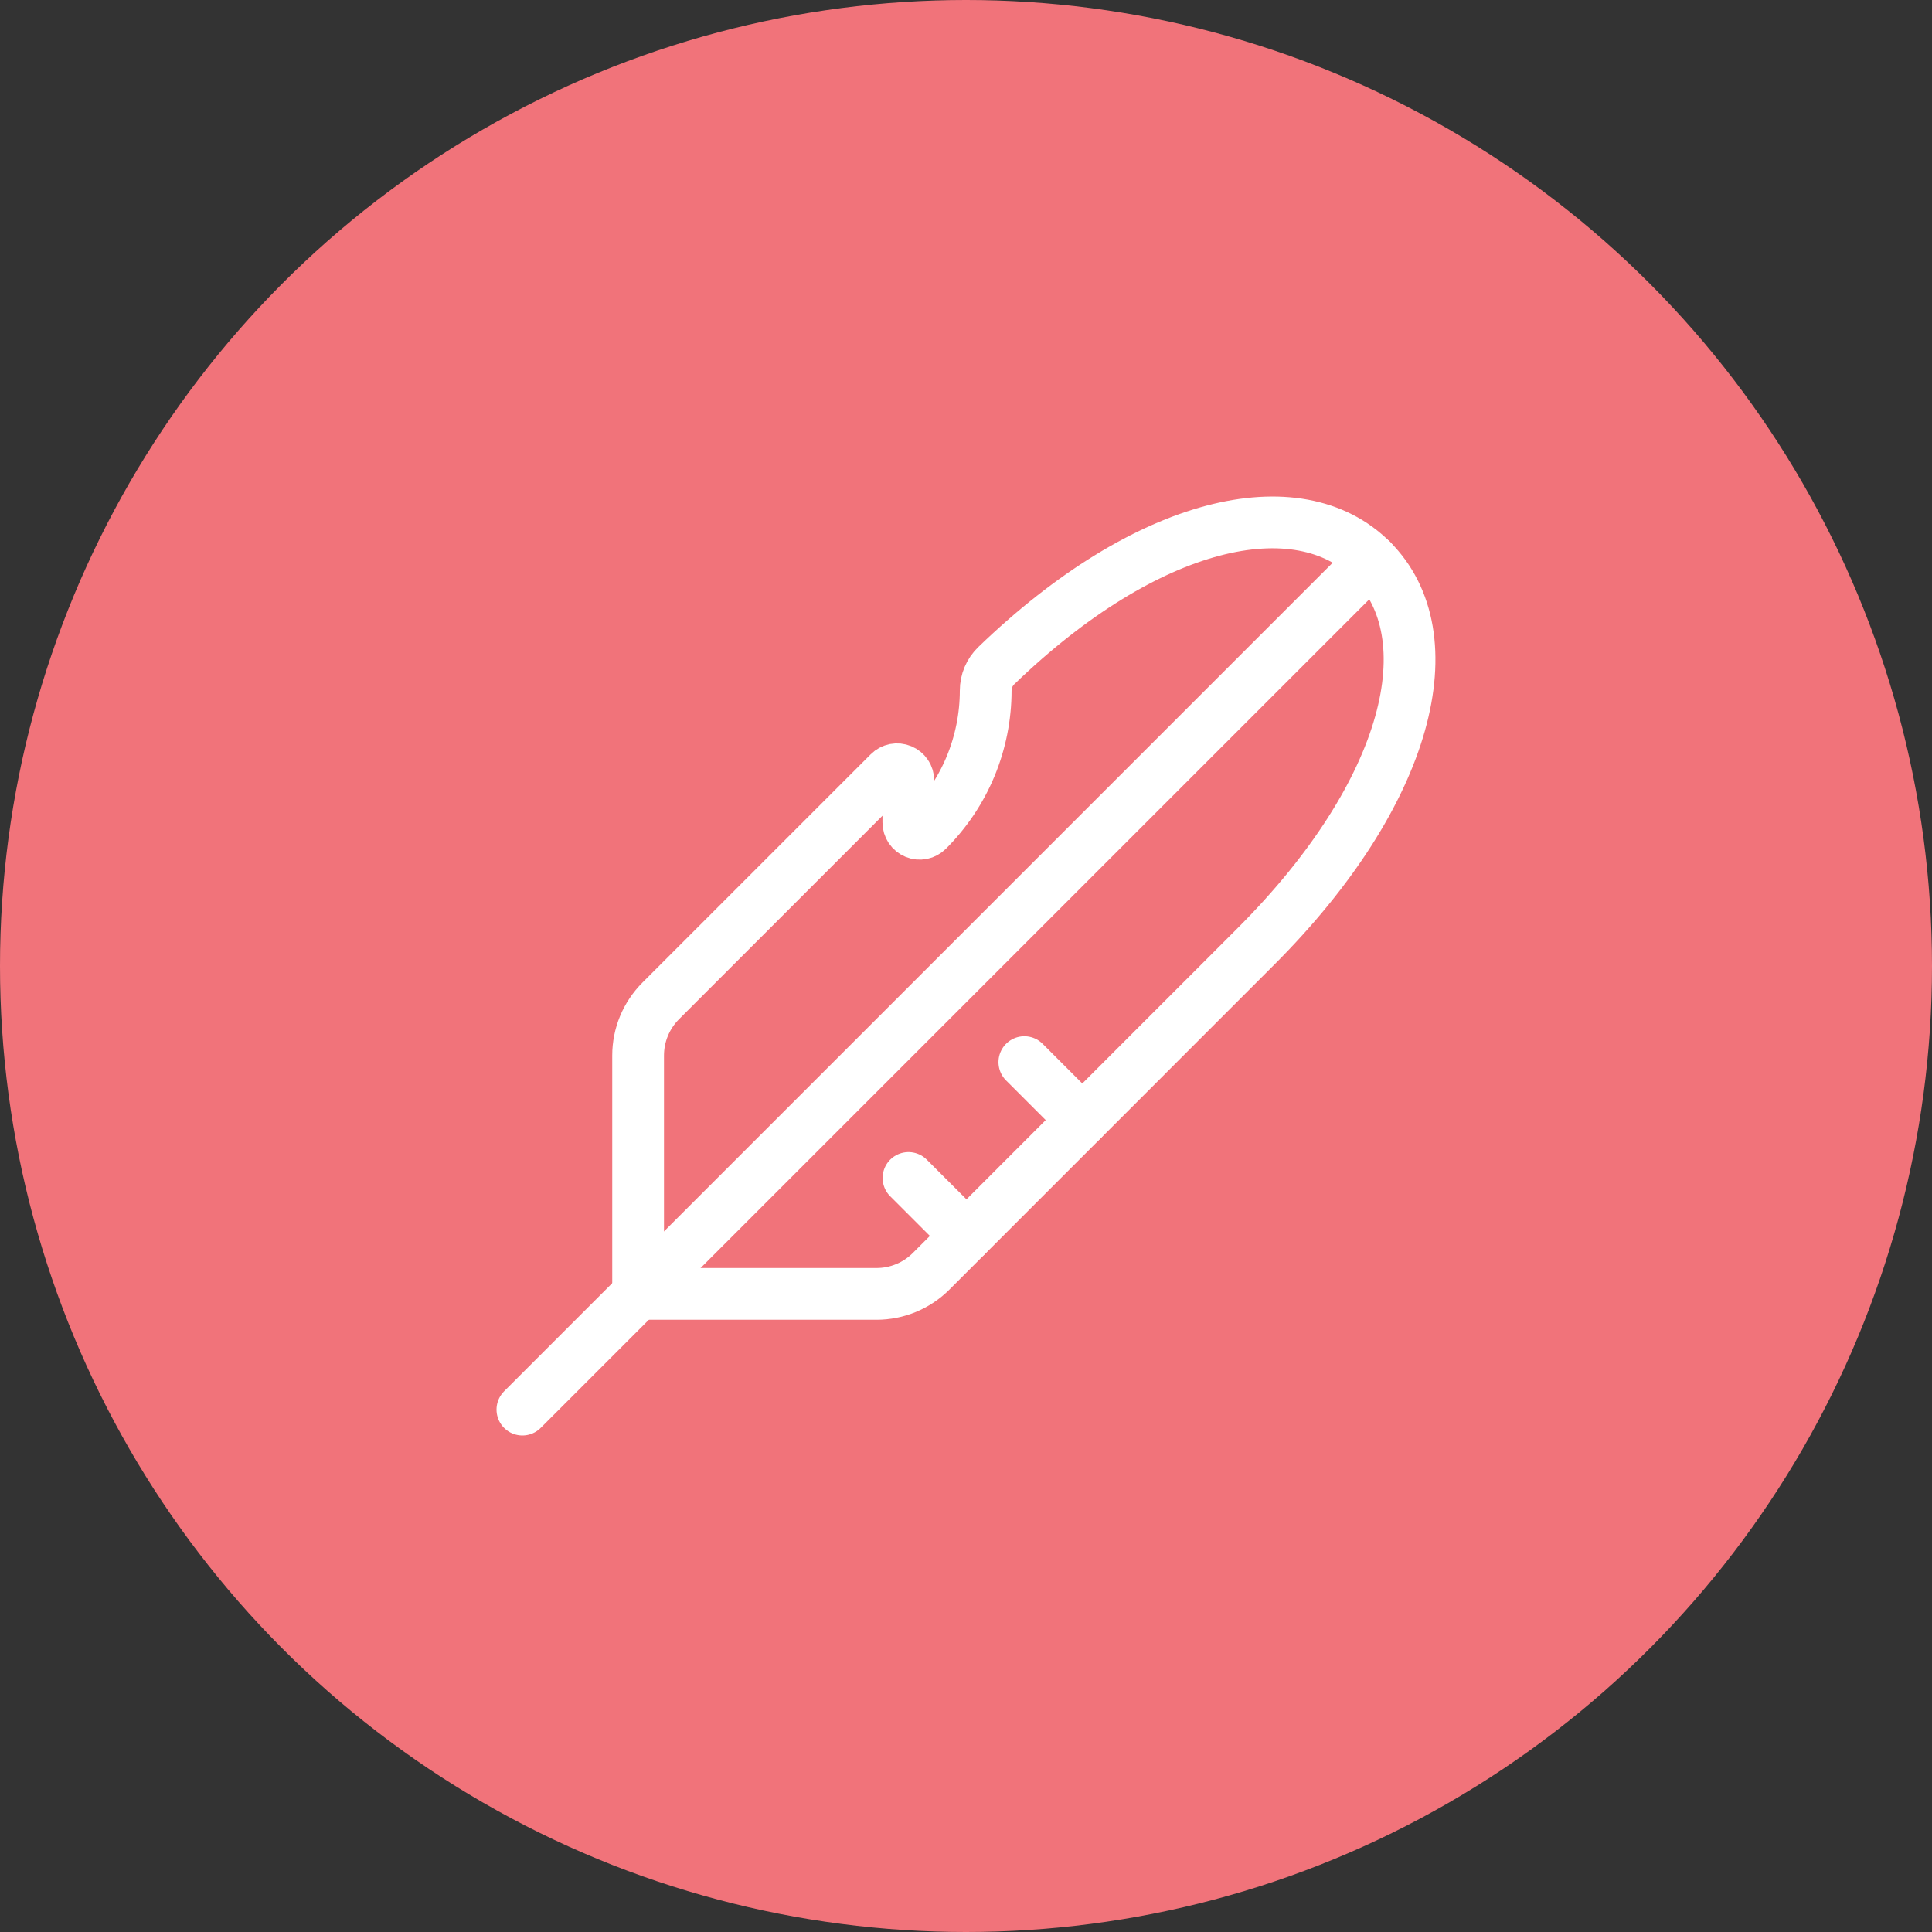 <svg width="56" height="56" viewBox="0 0 56 56" fill="none" xmlns="http://www.w3.org/2000/svg">
<rect x="0" y="0" width="56" height="56" fill="#333333" stroke="none"/>
<circle cx="28" cy="28" r="28" fill="#F1737A"/>
<g clip-path="url(#clip0_3200_67673)">
<path d="M15.142 40.858L39.762 16.238" stroke="white" stroke-width="1.5" stroke-linecap="round" stroke-linejoin="round"/>
<path d="M31.369 32.464L29.691 30.786" stroke="white" stroke-width="1.5" stroke-linecap="round" stroke-linejoin="round"/>
<path d="M28.012 35.822L26.333 34.144" stroke="white" stroke-width="1.5" stroke-linecap="round" stroke-linejoin="round"/>
<path d="M28.571 20.019C28.571 19.883 28.598 19.749 28.651 19.624C28.704 19.499 28.782 19.386 28.881 19.291C33.254 15.072 37.627 14.103 39.761 16.238C41.947 18.423 40.88 22.952 36.407 27.429L26.993 36.845C26.785 37.054 26.538 37.22 26.265 37.333C25.993 37.446 25.701 37.504 25.406 37.504H18.496V30.594C18.496 30.3 18.554 30.009 18.666 29.738C18.779 29.466 18.944 29.22 19.151 29.012L25.77 22.393C25.816 22.347 25.874 22.316 25.938 22.303C26.001 22.291 26.067 22.297 26.127 22.322C26.187 22.347 26.238 22.389 26.274 22.443C26.31 22.496 26.329 22.56 26.329 22.624V23.84C26.329 23.904 26.349 23.968 26.384 24.021C26.421 24.075 26.472 24.117 26.532 24.142C26.591 24.167 26.657 24.173 26.721 24.161C26.784 24.148 26.842 24.117 26.888 24.071C27.421 23.539 27.844 22.908 28.133 22.213C28.421 21.517 28.57 20.772 28.571 20.019Z" stroke="white" stroke-width="1.5" stroke-linecap="round" stroke-linejoin="round"/>
</g>
<defs>
<clipPath id="clip0_3200_67673">
<rect width="28" height="28" fill="white" transform="translate(14 14)"/>
</clipPath>
</defs>
</svg>
